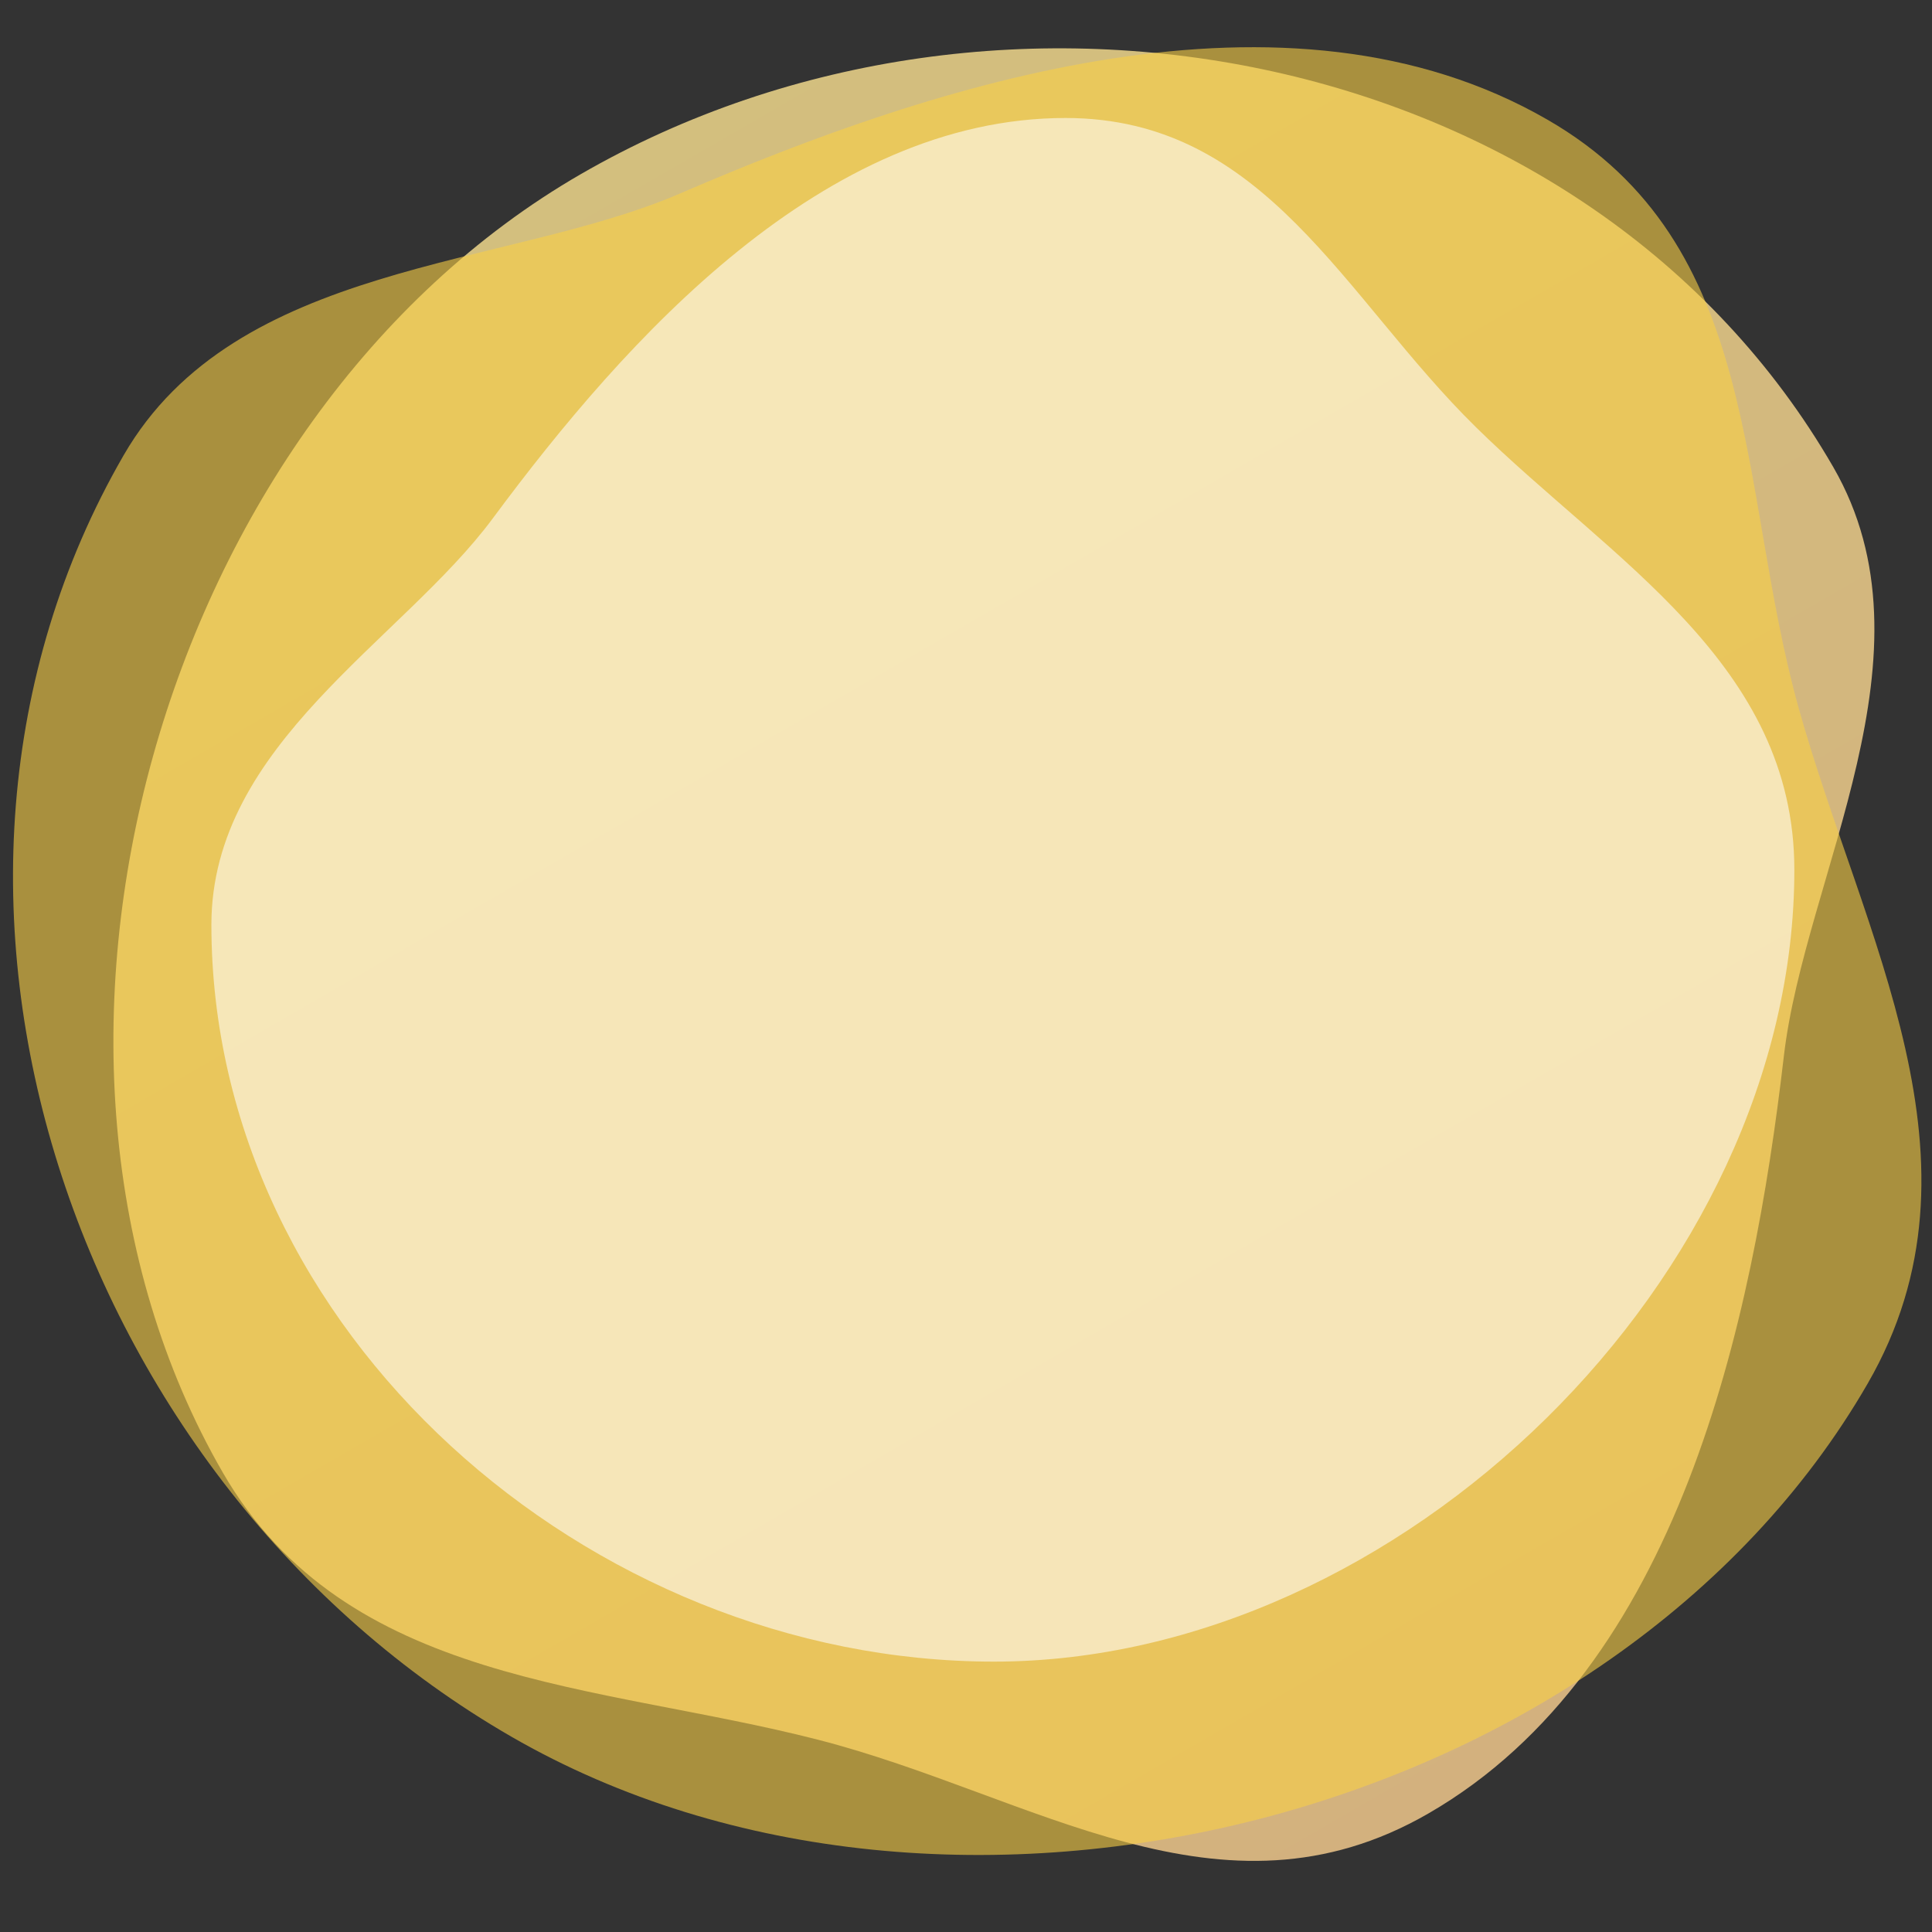 <svg width="393" height="393" fill="none" xmlns="http://www.w3.org/2000/svg"><rect width="100%" height="100%" fill="#333333" stroke="none"/><mask id="a" maskUnits="userSpaceOnUse" x="0" y="0" width="393" height="393"><path fill="#C4C4C4" d="M0 0h393v393H0z"/></mask><g mask="url(#a)"><path opacity=".8" d="M45.332 299.556c25.058 43.403 76.058 42.782 121.048 54.327 43.756 11.229 81.97 39.376 124.182 15.005 50.984-29.436 65.981-99.728 72.3-154.032 4.292-36.886 32.009-81.828 10.06-119.837C323.486 9.41 203.77-14.013 118.155 35.417 32.54 84.847-4.098 213.942 45.332 299.556z" fill="url(#paint0_linear)"/><path opacity=".6" d="M379.916 281.438c26.076-45.166-1.019-90.804-14.023-137.357-12.648-45.275-7.164-94.36-51.091-119.72-53.055-30.632-124.207-7.573-176.433 14.987-35.475 15.324-90.399 13.73-113.233 53.286-51.43 89.097-10.248 209.172 78.845 260.61 89.092 51.437 224.497 17.287 275.935-71.806z" fill="#F8CF47"/><path opacity=".56" d="M365 176.947c0-41.965-37.106-62.867-64.795-90.075C273.275 60.41 257.408 24 216.744 24c-49.114 0-89.271 44.695-116.488 81.427C81.769 130.378 42.997 151.364 43 188.116 43.007 270.895 119.731 338 202.205 338 284.68 338 365 259.725 365 176.947z" fill="#fff"/></g><defs><linearGradient id="paint0_linear" x1="116.292" y1="36.493" x2="303.791" y2="361.25" gradientUnits="userSpaceOnUse"><stop stop-color="#FBE291"/><stop offset="1" stop-color="#FBD191"/></linearGradient></defs></svg>